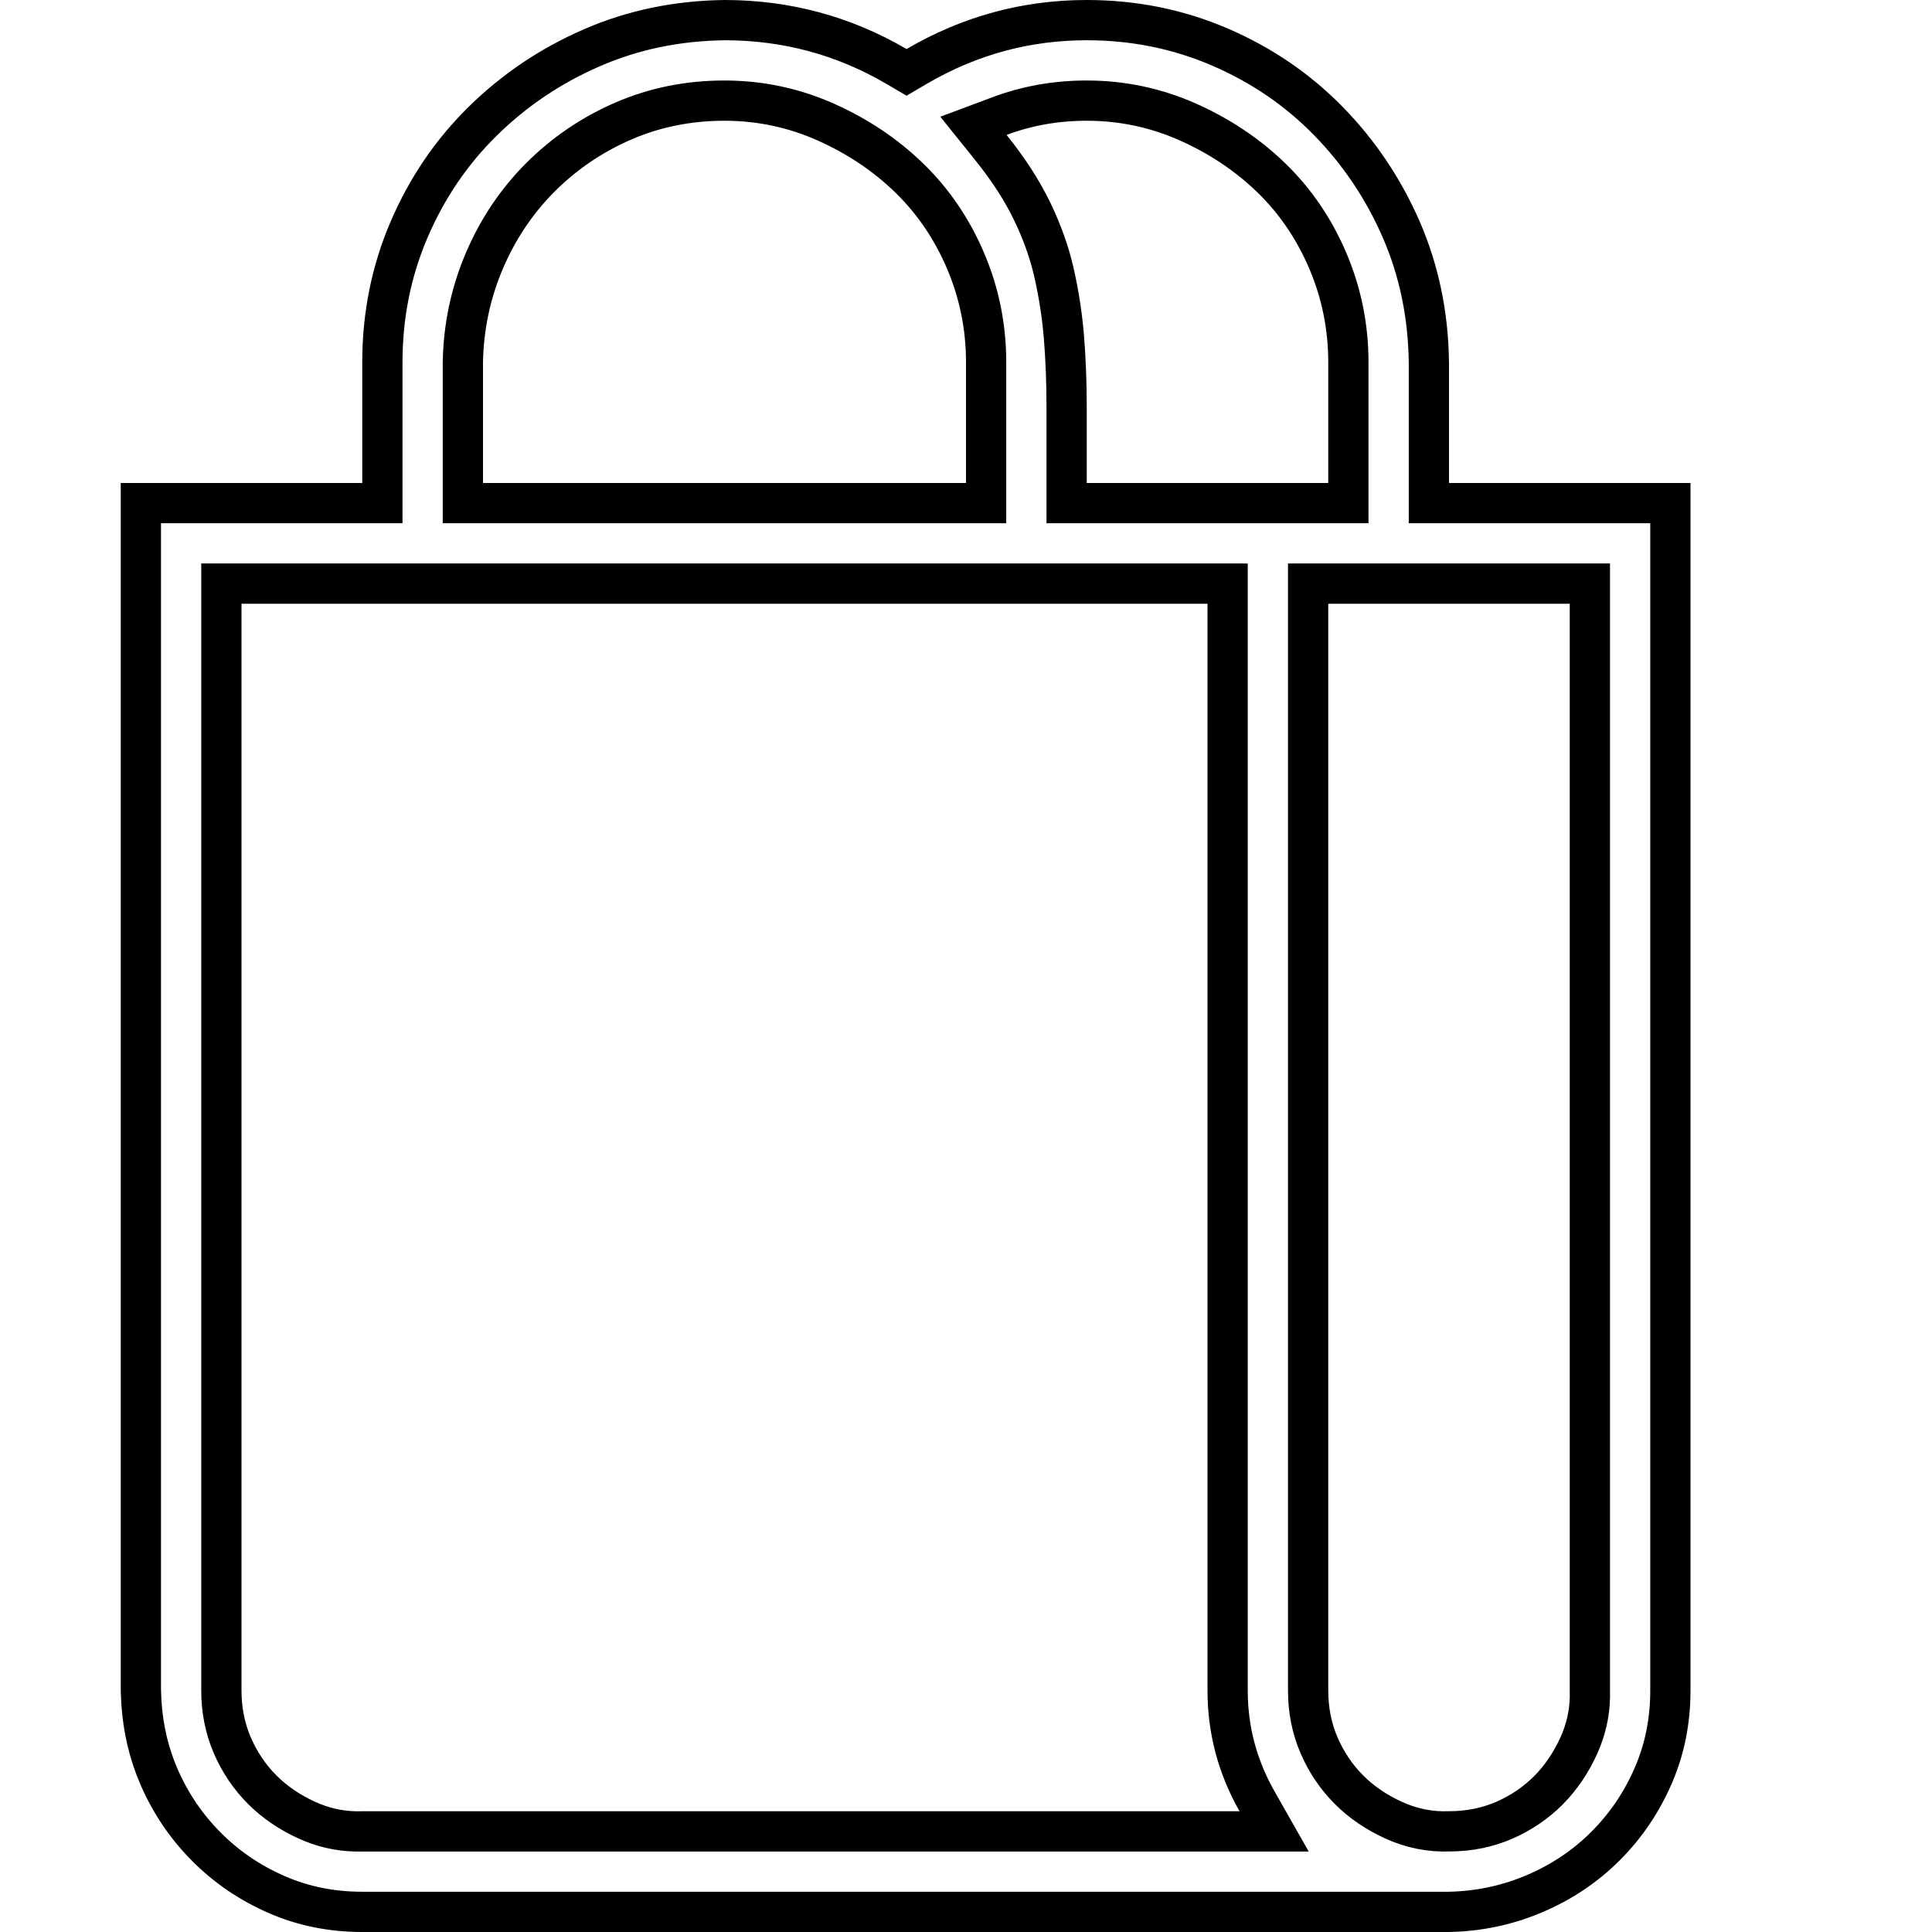 <svg width="48" height="48" viewBox="0 0 48 48" fill="none" xmlns="http://www.w3.org/2000/svg">
<path d="M27 0.5C28.169 0.5 29.266 0.722 30.295 1.163C31.33 1.607 32.23 2.219 32.995 2.999C33.764 3.783 34.37 4.685 34.815 5.707C35.255 6.72 35.485 7.818 35.5 9.006V12.5H41.5V42C41.5 42.764 41.356 43.469 41.072 44.121C40.784 44.783 40.391 45.363 39.889 45.865C39.389 46.365 38.802 46.76 38.125 47.048C37.451 47.335 36.74 47.486 35.99 47.5H9C8.237 47.5 7.531 47.356 6.879 47.072C6.217 46.784 5.637 46.391 5.135 45.889C4.633 45.387 4.239 44.806 3.951 44.145C3.702 43.572 3.554 42.952 3.512 42.281L3.5 41.991V12.5H9.5V9C9.5 7.831 9.722 6.734 10.163 5.705C10.607 4.67 11.219 3.771 11.999 3.005C12.783 2.236 13.684 1.63 14.707 1.186C15.72 0.745 16.817 0.515 18.004 0.5C19.54 0.501 20.959 0.884 22.271 1.65L22.523 1.798L22.775 1.65C24.09 0.882 25.496 0.5 27 0.5ZM5.5 42C5.5 42.485 5.59 42.944 5.775 43.371C5.956 43.785 6.202 44.151 6.514 44.463C6.825 44.775 7.196 45.026 7.62 45.22C8.01 45.398 8.417 45.493 8.838 45.501L9.02 45.5H31.655L31.231 44.754C30.742 43.891 30.5 42.975 30.5 42V14.5H5.5V42ZM32.5 42C32.5 42.485 32.59 42.944 32.775 43.371C32.956 43.785 33.202 44.151 33.514 44.463C33.825 44.775 34.196 45.026 34.62 45.22C35.065 45.424 35.533 45.518 36.019 45.499C36.497 45.497 36.95 45.408 37.371 45.225C37.785 45.044 38.151 44.798 38.463 44.486C38.775 44.175 39.026 43.804 39.22 43.38C39.398 42.99 39.493 42.583 39.501 42.162L39.5 41.98V14.5H32.5V42ZM18 2.5C17.107 2.5 16.266 2.668 15.48 3.01C14.705 3.347 14.02 3.812 13.428 4.404C12.834 4.998 12.369 5.693 12.032 6.484C11.694 7.279 11.517 8.115 11.5 8.99V12.5H24.5V9C24.5 8.122 24.33 7.282 23.991 6.484C23.654 5.692 23.188 5.003 22.591 4.423C22 3.849 21.309 3.387 20.524 3.036C19.725 2.679 18.882 2.5 18 2.5ZM27 2.5C26.24 2.5 25.516 2.627 24.832 2.884L24.185 3.126L24.618 3.665C25.052 4.203 25.389 4.727 25.636 5.234C25.886 5.75 26.069 6.261 26.185 6.768C26.304 7.291 26.387 7.823 26.432 8.362C26.477 8.909 26.5 9.497 26.5 10.125V12.5H33.5V9C33.5 8.122 33.33 7.282 32.991 6.484C32.654 5.692 32.188 5.003 31.591 4.423C31 3.849 30.309 3.387 29.524 3.036C28.725 2.679 27.882 2.5 27 2.5Z" stroke="black"/>
</svg>
